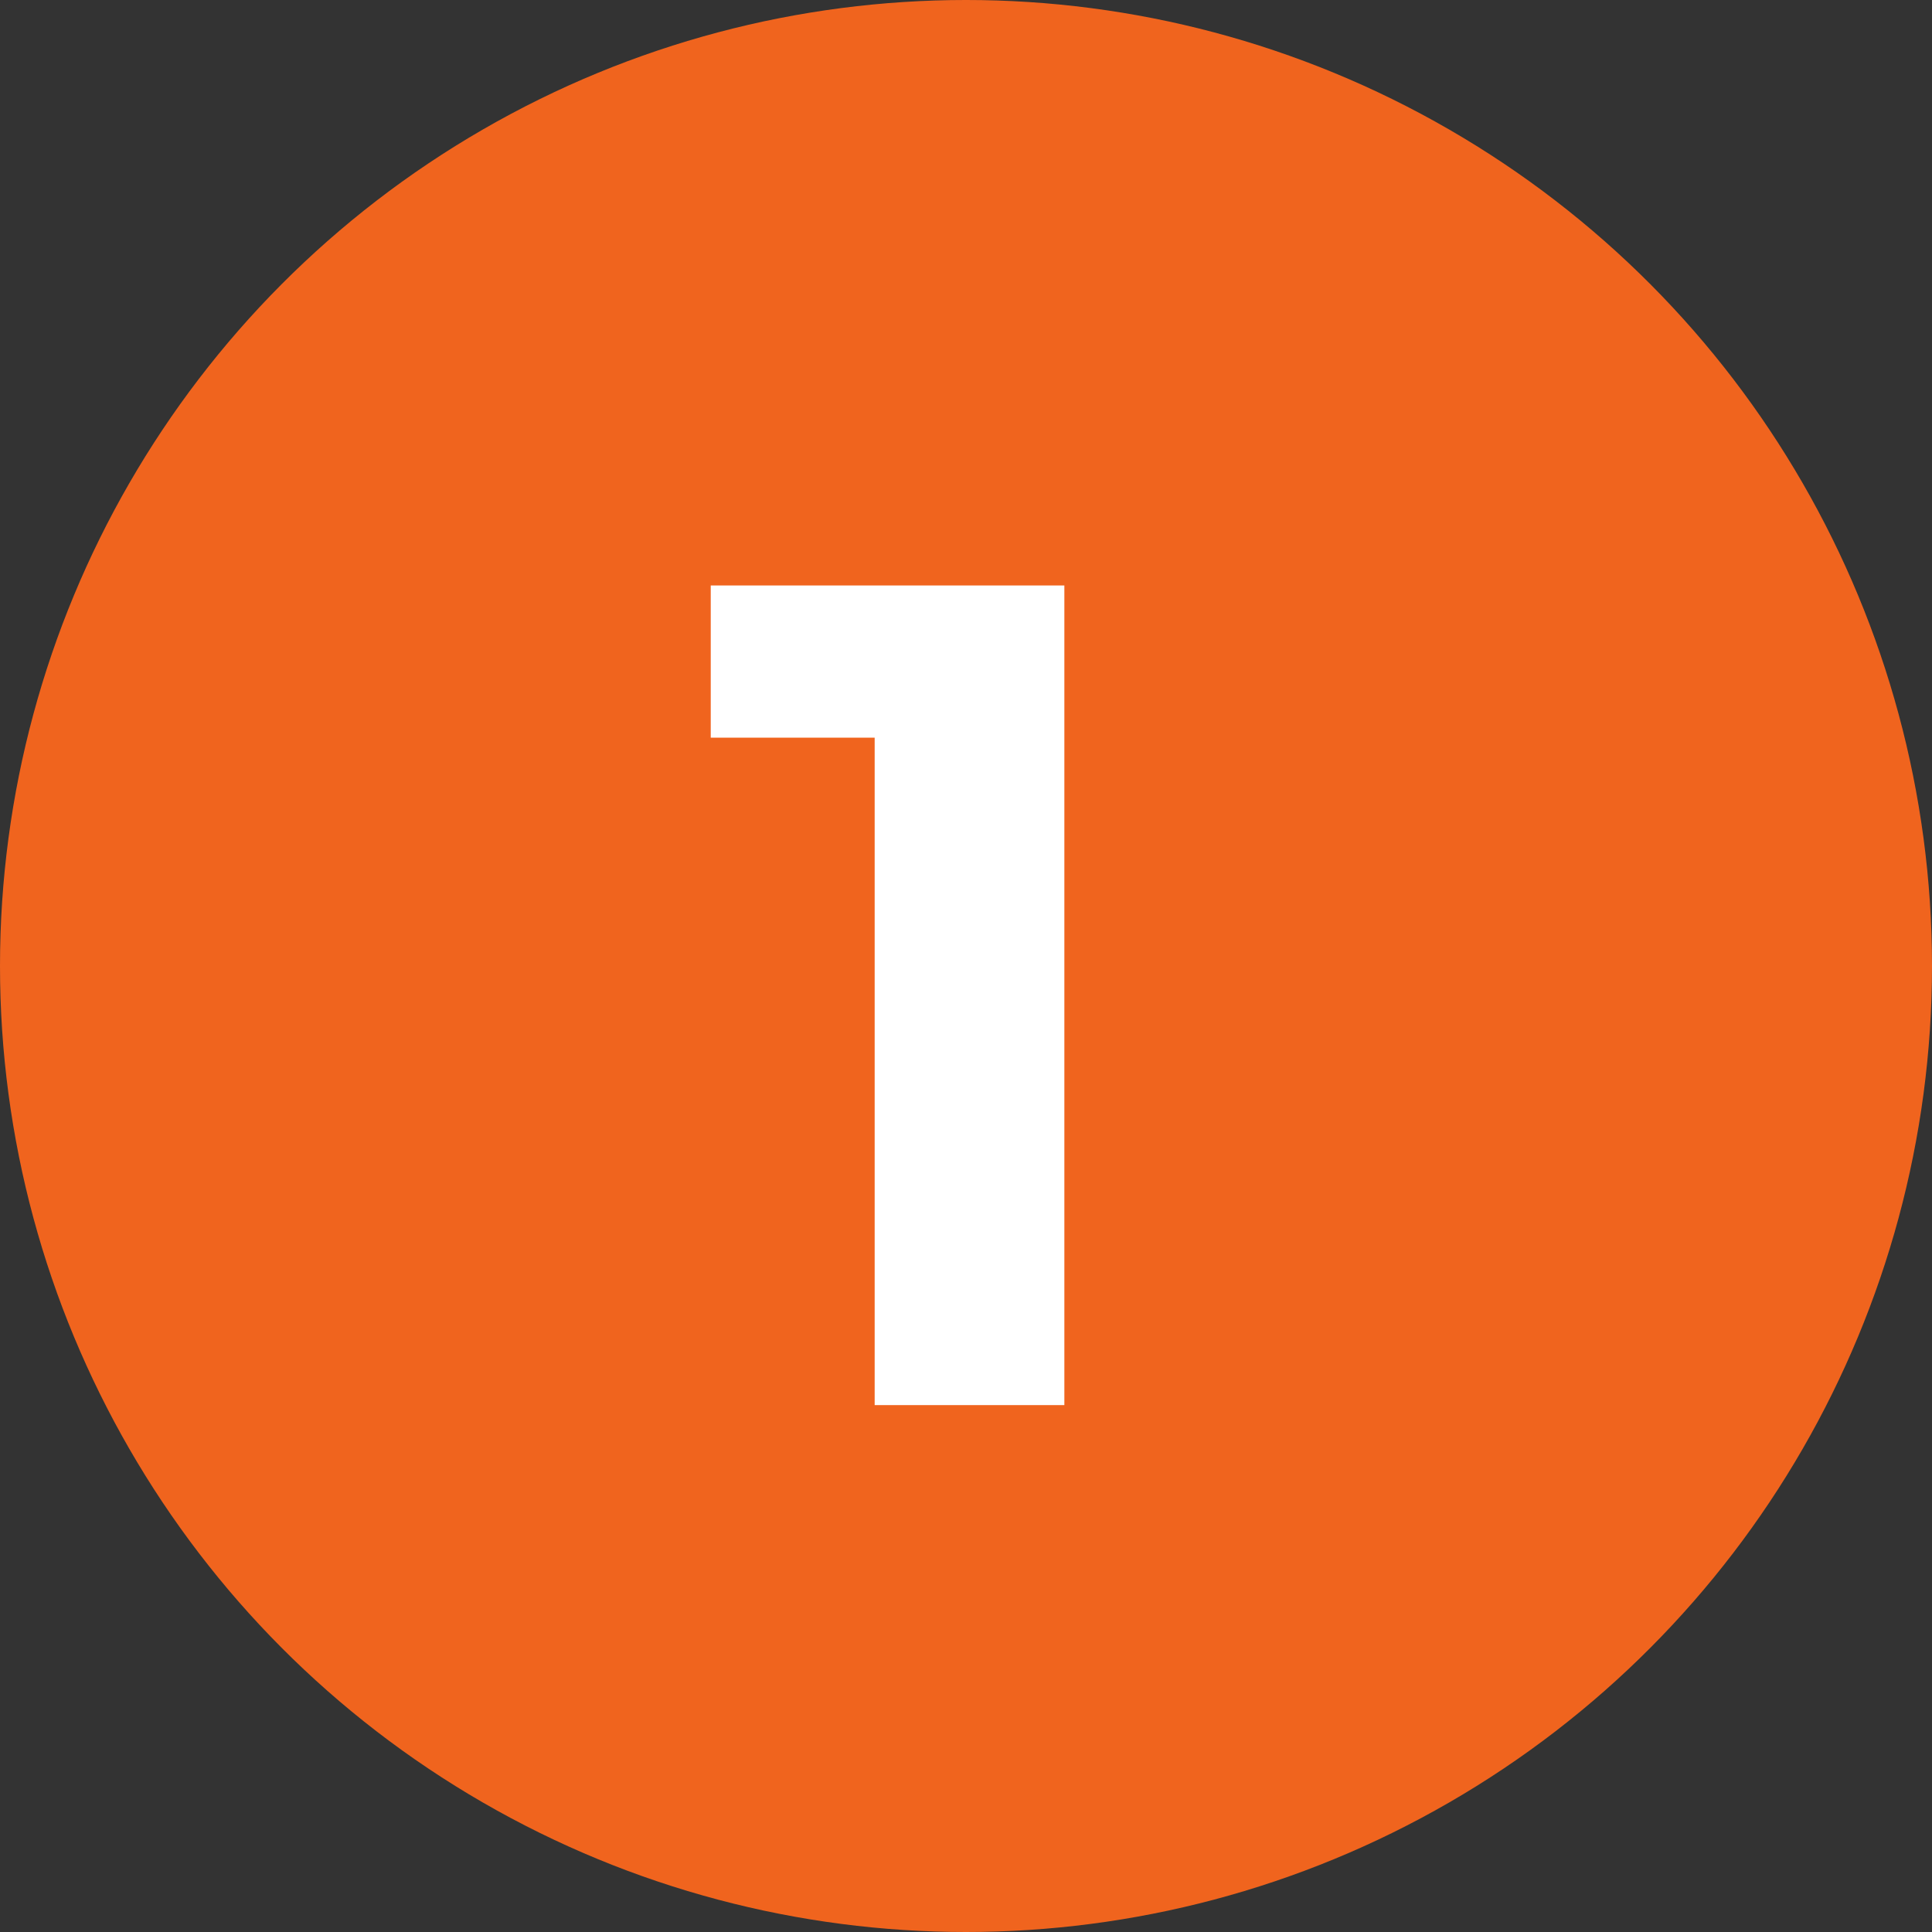 <?xml version="1.0" encoding="UTF-8"?> <svg xmlns="http://www.w3.org/2000/svg" width="33" height="33" viewBox="0 0 33 33" fill="none"><rect x="0" y="0" width="33" height="33" fill="#333333" stroke="none"/> <circle cx="16.5" cy="16.5" r="16.5" fill="#F0641E"></circle> <path d="M14.94 24V11.2L16.34 12.6H12.14V10H18.18V24H14.94Z" fill="white"></path> </svg> 